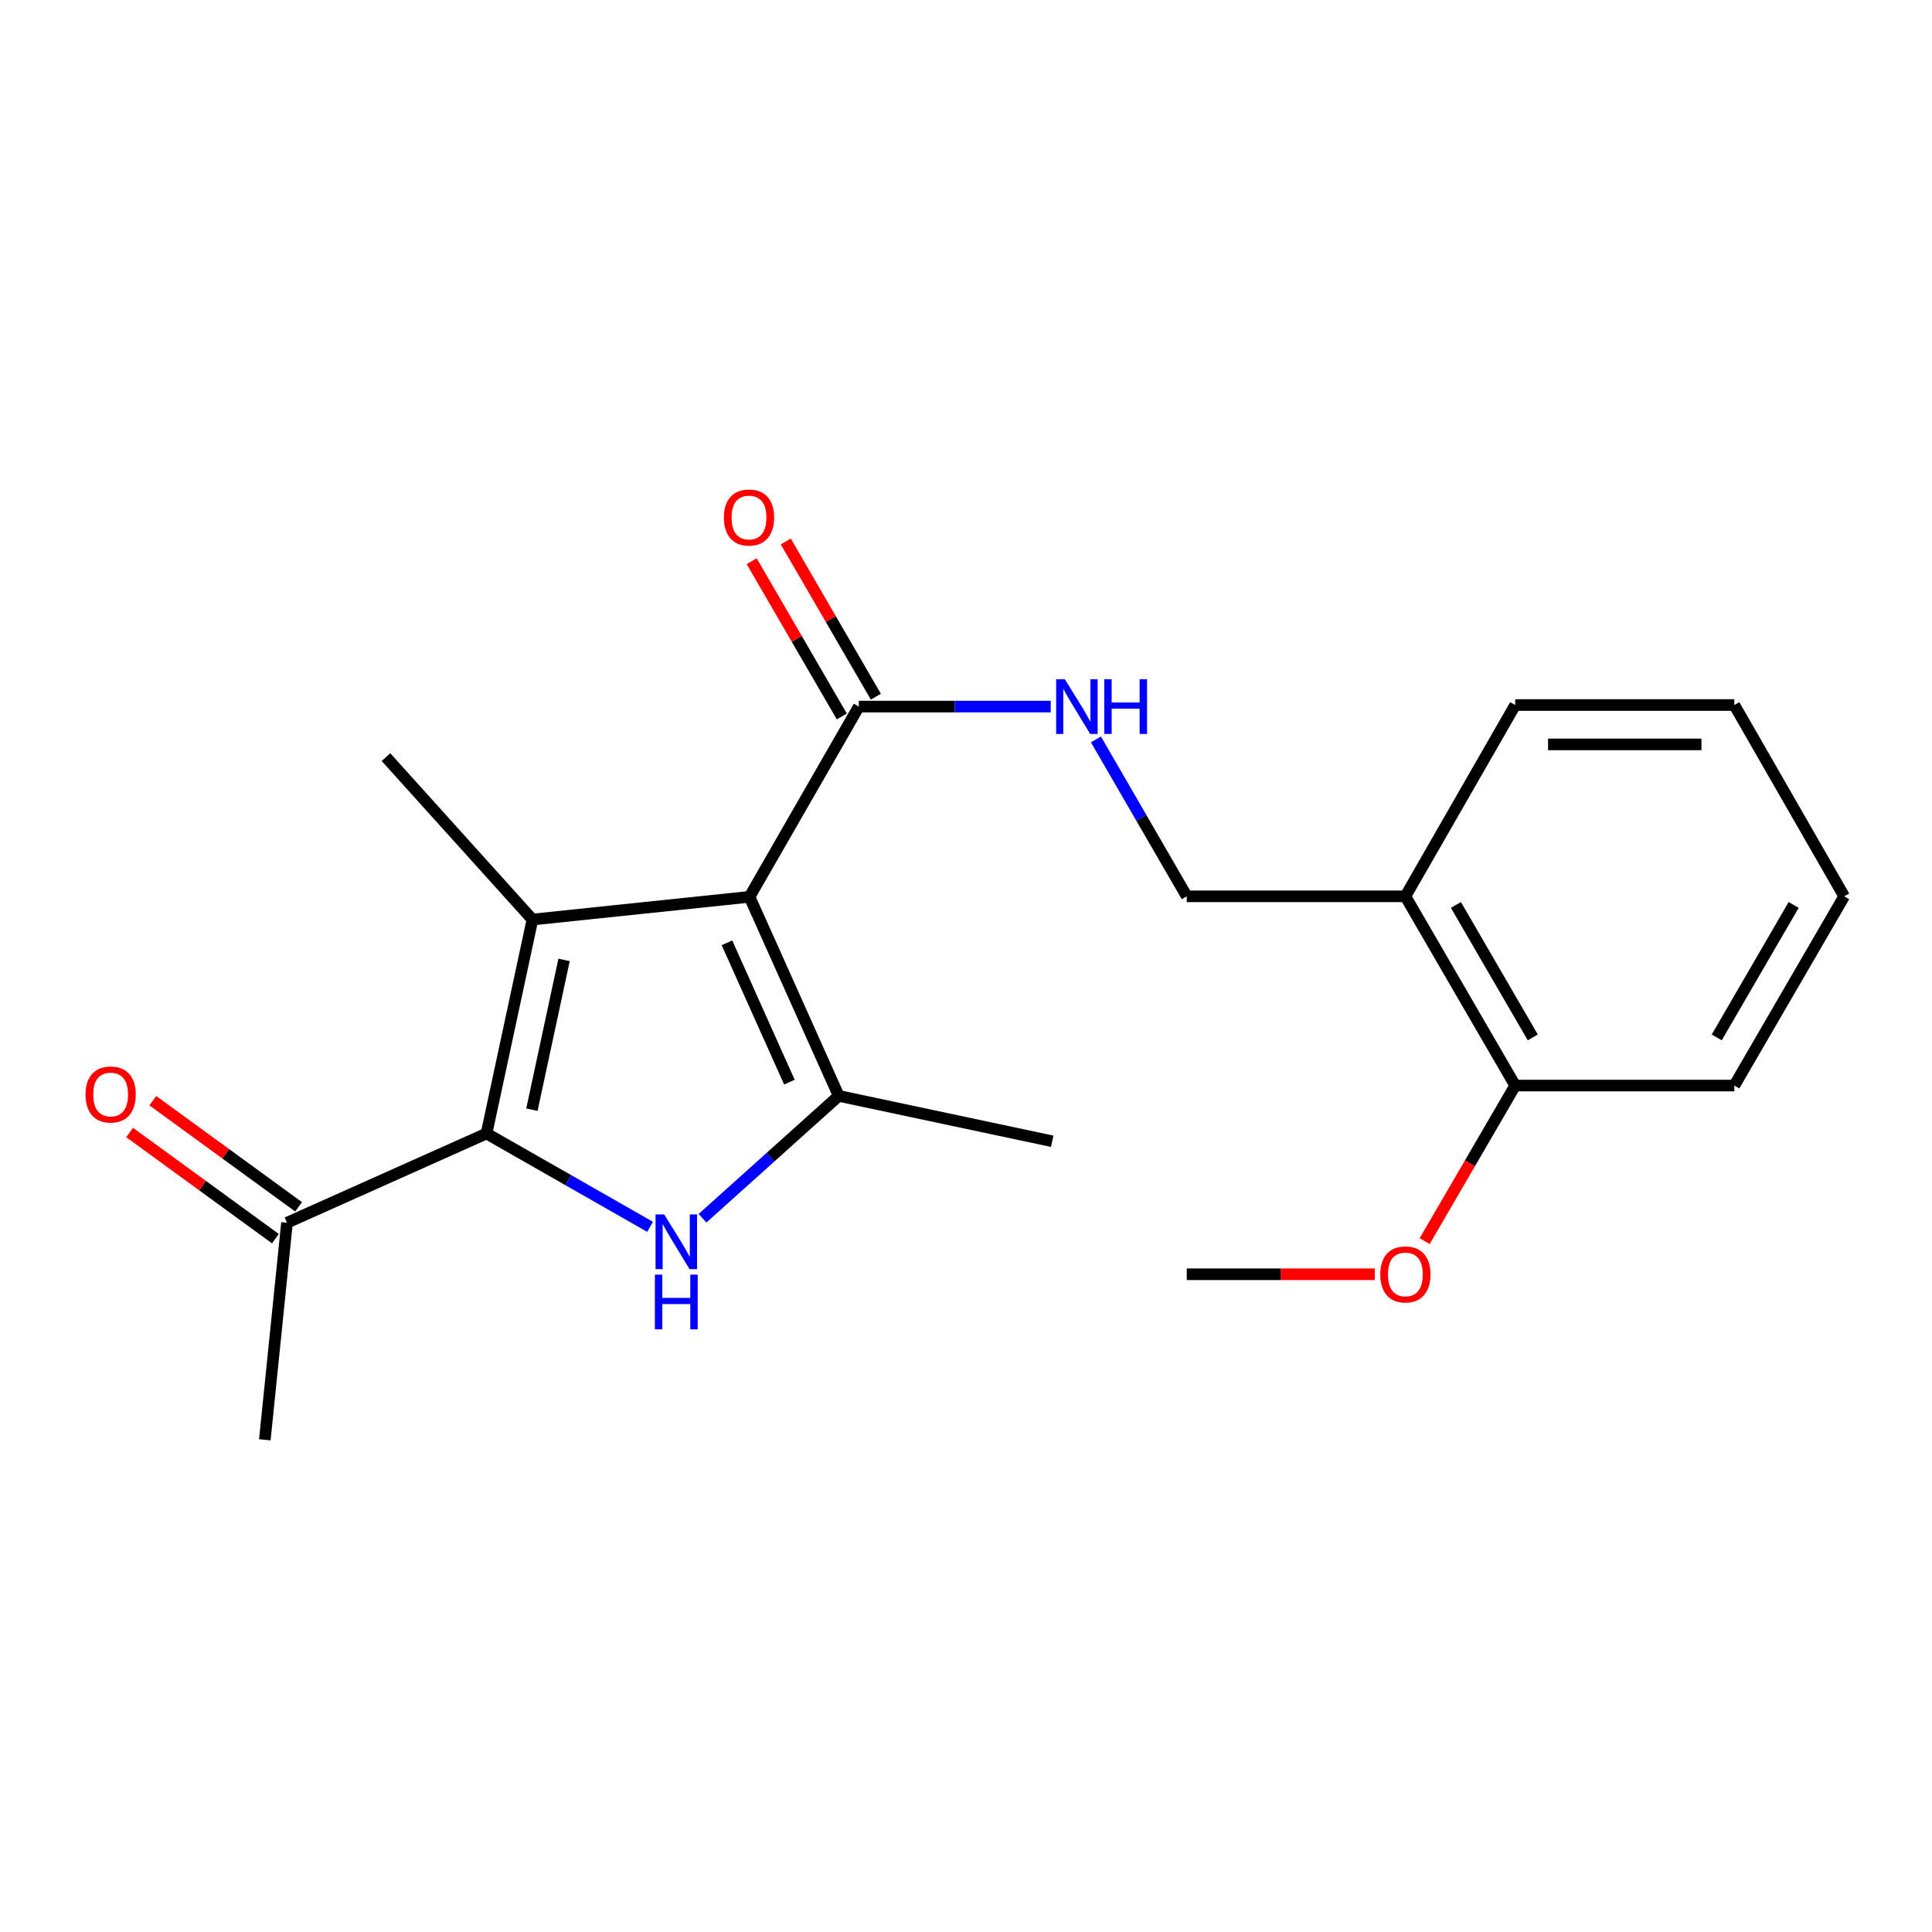 <?xml version='1.0' encoding='iso-8859-1'?>
<svg version='1.1' baseProfile='full'
              xmlns='http://www.w3.org/2000/svg'
                      xmlns:rdkit='http://www.rdkit.org/xml'
                      xmlns:xlink='http://www.w3.org/1999/xlink'
                  xml:space='preserve'
width='1000px' height='1000px' viewBox='0 0 1000 1000'>
<!-- END OF HEADER -->
<rect style='opacity:1.0;fill:#FFFFFF;stroke:none' width='1000' height='1000' x='0' y='0'> </rect>
<path class='bond-0' d='M 387.942,464.2 L 275.593,475.955' style='fill:none;fill-rule:evenodd;stroke:#000000;stroke-width:6px;stroke-linecap:butt;stroke-linejoin:miter;stroke-opacity:1' />
<path class='bond-3' d='M 387.942,464.2 L 434.123,567.229' style='fill:none;fill-rule:evenodd;stroke:#000000;stroke-width:6px;stroke-linecap:butt;stroke-linejoin:miter;stroke-opacity:1' />
<path class='bond-3' d='M 376.269,487.992 L 408.595,560.112' style='fill:none;fill-rule:evenodd;stroke:#000000;stroke-width:6px;stroke-linecap:butt;stroke-linejoin:miter;stroke-opacity:1' />
<path class='bond-4' d='M 387.942,464.2 L 444.53,365.724' style='fill:none;fill-rule:evenodd;stroke:#000000;stroke-width:6px;stroke-linecap:butt;stroke-linejoin:miter;stroke-opacity:1' />
<path class='bond-1' d='M 275.593,475.955 L 251.823,586.696' style='fill:none;fill-rule:evenodd;stroke:#000000;stroke-width:6px;stroke-linecap:butt;stroke-linejoin:miter;stroke-opacity:1' />
<path class='bond-1' d='M 291.958,496.844 L 275.319,574.363' style='fill:none;fill-rule:evenodd;stroke:#000000;stroke-width:6px;stroke-linecap:butt;stroke-linejoin:miter;stroke-opacity:1' />
<path class='bond-12' d='M 275.593,475.955 L 199.788,391.883' style='fill:none;fill-rule:evenodd;stroke:#000000;stroke-width:6px;stroke-linecap:butt;stroke-linejoin:miter;stroke-opacity:1' />
<path class='bond-5' d='M 251.823,586.696 L 148.545,632.888' style='fill:none;fill-rule:evenodd;stroke:#000000;stroke-width:6px;stroke-linecap:butt;stroke-linejoin:miter;stroke-opacity:1' />
<path class='bond-21' d='M 251.823,586.696 L 294.153,610.852' style='fill:none;fill-rule:evenodd;stroke:#000000;stroke-width:6px;stroke-linecap:butt;stroke-linejoin:miter;stroke-opacity:1' />
<path class='bond-21' d='M 294.153,610.852 L 336.483,635.009' style='fill:none;fill-rule:evenodd;stroke:#0000FF;stroke-width:6px;stroke-linecap:butt;stroke-linejoin:miter;stroke-opacity:1' />
<path class='bond-2' d='M 363.616,630.566 L 398.87,598.897' style='fill:none;fill-rule:evenodd;stroke:#0000FF;stroke-width:6px;stroke-linecap:butt;stroke-linejoin:miter;stroke-opacity:1' />
<path class='bond-2' d='M 398.87,598.897 L 434.123,567.229' style='fill:none;fill-rule:evenodd;stroke:#000000;stroke-width:6px;stroke-linecap:butt;stroke-linejoin:miter;stroke-opacity:1' />
<path class='bond-13' d='M 434.123,567.229 L 544.615,590.716' style='fill:none;fill-rule:evenodd;stroke:#000000;stroke-width:6px;stroke-linecap:butt;stroke-linejoin:miter;stroke-opacity:1' />
<path class='bond-6' d='M 444.53,365.724 L 494.19,365.724' style='fill:none;fill-rule:evenodd;stroke:#000000;stroke-width:6px;stroke-linecap:butt;stroke-linejoin:miter;stroke-opacity:1' />
<path class='bond-6' d='M 494.19,365.724 L 543.849,365.724' style='fill:none;fill-rule:evenodd;stroke:#0000FF;stroke-width:6px;stroke-linecap:butt;stroke-linejoin:miter;stroke-opacity:1' />
<path class='bond-9' d='M 453.345,360.607 L 430.026,320.431' style='fill:none;fill-rule:evenodd;stroke:#000000;stroke-width:6px;stroke-linecap:butt;stroke-linejoin:miter;stroke-opacity:1' />
<path class='bond-9' d='M 430.026,320.431 L 406.707,280.254' style='fill:none;fill-rule:evenodd;stroke:#FF0000;stroke-width:6px;stroke-linecap:butt;stroke-linejoin:miter;stroke-opacity:1' />
<path class='bond-9' d='M 435.715,370.84 L 412.396,330.663' style='fill:none;fill-rule:evenodd;stroke:#000000;stroke-width:6px;stroke-linecap:butt;stroke-linejoin:miter;stroke-opacity:1' />
<path class='bond-9' d='M 412.396,330.663 L 389.077,290.486' style='fill:none;fill-rule:evenodd;stroke:#FF0000;stroke-width:6px;stroke-linecap:butt;stroke-linejoin:miter;stroke-opacity:1' />
<path class='bond-11' d='M 154.545,624.649 L 116.819,597.178' style='fill:none;fill-rule:evenodd;stroke:#000000;stroke-width:6px;stroke-linecap:butt;stroke-linejoin:miter;stroke-opacity:1' />
<path class='bond-11' d='M 116.819,597.178 L 79.093,569.708' style='fill:none;fill-rule:evenodd;stroke:#FF0000;stroke-width:6px;stroke-linecap:butt;stroke-linejoin:miter;stroke-opacity:1' />
<path class='bond-11' d='M 142.546,641.127 L 104.82,613.656' style='fill:none;fill-rule:evenodd;stroke:#000000;stroke-width:6px;stroke-linecap:butt;stroke-linejoin:miter;stroke-opacity:1' />
<path class='bond-11' d='M 104.82,613.656 L 67.094,586.186' style='fill:none;fill-rule:evenodd;stroke:#FF0000;stroke-width:6px;stroke-linecap:butt;stroke-linejoin:miter;stroke-opacity:1' />
<path class='bond-16' d='M 148.545,632.888 L 137.074,745.237' style='fill:none;fill-rule:evenodd;stroke:#000000;stroke-width:6px;stroke-linecap:butt;stroke-linejoin:miter;stroke-opacity:1' />
<path class='bond-8' d='M 567.251,382.721 L 590.761,423.33' style='fill:none;fill-rule:evenodd;stroke:#0000FF;stroke-width:6px;stroke-linecap:butt;stroke-linejoin:miter;stroke-opacity:1' />
<path class='bond-8' d='M 590.761,423.33 L 614.271,463.94' style='fill:none;fill-rule:evenodd;stroke:#000000;stroke-width:6px;stroke-linecap:butt;stroke-linejoin:miter;stroke-opacity:1' />
<path class='bond-7' d='M 727.424,463.94 L 614.271,463.94' style='fill:none;fill-rule:evenodd;stroke:#000000;stroke-width:6px;stroke-linecap:butt;stroke-linejoin:miter;stroke-opacity:1' />
<path class='bond-10' d='M 727.424,463.94 L 784.261,561.884' style='fill:none;fill-rule:evenodd;stroke:#000000;stroke-width:6px;stroke-linecap:butt;stroke-linejoin:miter;stroke-opacity:1' />
<path class='bond-10' d='M 753.58,468.4 L 793.366,536.962' style='fill:none;fill-rule:evenodd;stroke:#000000;stroke-width:6px;stroke-linecap:butt;stroke-linejoin:miter;stroke-opacity:1' />
<path class='bond-15' d='M 727.424,463.94 L 784.261,364.919' style='fill:none;fill-rule:evenodd;stroke:#000000;stroke-width:6px;stroke-linecap:butt;stroke-linejoin:miter;stroke-opacity:1' />
<path class='bond-14' d='M 784.261,561.884 L 760.831,602.148' style='fill:none;fill-rule:evenodd;stroke:#000000;stroke-width:6px;stroke-linecap:butt;stroke-linejoin:miter;stroke-opacity:1' />
<path class='bond-14' d='M 760.831,602.148 L 737.401,642.412' style='fill:none;fill-rule:evenodd;stroke:#FF0000;stroke-width:6px;stroke-linecap:butt;stroke-linejoin:miter;stroke-opacity:1' />
<path class='bond-17' d='M 784.261,561.884 L 897.686,561.884' style='fill:none;fill-rule:evenodd;stroke:#000000;stroke-width:6px;stroke-linecap:butt;stroke-linejoin:miter;stroke-opacity:1' />
<path class='bond-18' d='M 711.595,659.557 L 662.933,659.557' style='fill:none;fill-rule:evenodd;stroke:#FF0000;stroke-width:6px;stroke-linecap:butt;stroke-linejoin:miter;stroke-opacity:1' />
<path class='bond-18' d='M 662.933,659.557 L 614.271,659.557' style='fill:none;fill-rule:evenodd;stroke:#000000;stroke-width:6px;stroke-linecap:butt;stroke-linejoin:miter;stroke-opacity:1' />
<path class='bond-19' d='M 784.261,364.919 L 897.686,364.919' style='fill:none;fill-rule:evenodd;stroke:#000000;stroke-width:6px;stroke-linecap:butt;stroke-linejoin:miter;stroke-opacity:1' />
<path class='bond-19' d='M 801.275,385.303 L 880.672,385.303' style='fill:none;fill-rule:evenodd;stroke:#000000;stroke-width:6px;stroke-linecap:butt;stroke-linejoin:miter;stroke-opacity:1' />
<path class='bond-22' d='M 897.686,561.884 L 954.545,463.94' style='fill:none;fill-rule:evenodd;stroke:#000000;stroke-width:6px;stroke-linecap:butt;stroke-linejoin:miter;stroke-opacity:1' />
<path class='bond-22' d='M 888.586,536.959 L 928.388,468.397' style='fill:none;fill-rule:evenodd;stroke:#000000;stroke-width:6px;stroke-linecap:butt;stroke-linejoin:miter;stroke-opacity:1' />
<path class='bond-20' d='M 897.686,364.919 L 954.545,463.94' style='fill:none;fill-rule:evenodd;stroke:#000000;stroke-width:6px;stroke-linecap:butt;stroke-linejoin:miter;stroke-opacity:1' />
<path  class='atom-3' d='M 343.791 628.591
L 353.071 643.591
Q 353.991 645.071, 355.471 647.751
Q 356.951 650.431, 357.031 650.591
L 357.031 628.591
L 360.791 628.591
L 360.791 656.911
L 356.911 656.911
L 346.951 640.511
Q 345.791 638.591, 344.551 636.391
Q 343.351 634.191, 342.991 633.511
L 342.991 656.911
L 339.311 656.911
L 339.311 628.591
L 343.791 628.591
' fill='#0000FF'/>
<path  class='atom-3' d='M 338.971 659.743
L 342.811 659.743
L 342.811 671.783
L 357.291 671.783
L 357.291 659.743
L 361.131 659.743
L 361.131 688.063
L 357.291 688.063
L 357.291 674.983
L 342.811 674.983
L 342.811 688.063
L 338.971 688.063
L 338.971 659.743
' fill='#0000FF'/>
<path  class='atom-7' d='M 551.151 351.564
L 560.431 366.564
Q 561.351 368.044, 562.831 370.724
Q 564.311 373.404, 564.391 373.564
L 564.391 351.564
L 568.151 351.564
L 568.151 379.884
L 564.271 379.884
L 554.311 363.484
Q 553.151 361.564, 551.911 359.364
Q 550.711 357.164, 550.351 356.484
L 550.351 379.884
L 546.671 379.884
L 546.671 351.564
L 551.151 351.564
' fill='#0000FF'/>
<path  class='atom-7' d='M 571.551 351.564
L 575.391 351.564
L 575.391 363.604
L 589.871 363.604
L 589.871 351.564
L 593.711 351.564
L 593.711 379.884
L 589.871 379.884
L 589.871 366.804
L 575.391 366.804
L 575.391 379.884
L 571.551 379.884
L 571.551 351.564
' fill='#0000FF'/>
<path  class='atom-10' d='M 374.682 267.859
Q 374.682 261.059, 378.042 257.259
Q 381.402 253.459, 387.682 253.459
Q 393.962 253.459, 397.322 257.259
Q 400.682 261.059, 400.682 267.859
Q 400.682 274.739, 397.282 278.659
Q 393.882 282.539, 387.682 282.539
Q 381.442 282.539, 378.042 278.659
Q 374.682 274.779, 374.682 267.859
M 387.682 279.339
Q 392.002 279.339, 394.322 276.459
Q 396.682 273.539, 396.682 267.859
Q 396.682 262.299, 394.322 259.499
Q 392.002 256.659, 387.682 256.659
Q 383.362 256.659, 381.002 259.459
Q 378.682 262.259, 378.682 267.859
Q 378.682 273.579, 381.002 276.459
Q 383.362 279.339, 387.682 279.339
' fill='#FF0000'/>
<path  class='atom-12' d='M 44.271 566.505
Q 44.271 559.705, 47.631 555.905
Q 50.991 552.105, 57.271 552.105
Q 63.551 552.105, 66.911 555.905
Q 70.271 559.705, 70.271 566.505
Q 70.271 573.385, 66.871 577.305
Q 63.471 581.185, 57.271 581.185
Q 51.031 581.185, 47.631 577.305
Q 44.271 573.425, 44.271 566.505
M 57.271 577.985
Q 61.591 577.985, 63.911 575.105
Q 66.271 572.185, 66.271 566.505
Q 66.271 560.945, 63.911 558.145
Q 61.591 555.305, 57.271 555.305
Q 52.951 555.305, 50.591 558.105
Q 48.271 560.905, 48.271 566.505
Q 48.271 572.225, 50.591 575.105
Q 52.951 577.985, 57.271 577.985
' fill='#FF0000'/>
<path  class='atom-15' d='M 714.424 659.637
Q 714.424 652.837, 717.784 649.037
Q 721.144 645.237, 727.424 645.237
Q 733.704 645.237, 737.064 649.037
Q 740.424 652.837, 740.424 659.637
Q 740.424 666.517, 737.024 670.437
Q 733.624 674.317, 727.424 674.317
Q 721.184 674.317, 717.784 670.437
Q 714.424 666.557, 714.424 659.637
M 727.424 671.117
Q 731.744 671.117, 734.064 668.237
Q 736.424 665.317, 736.424 659.637
Q 736.424 654.077, 734.064 651.277
Q 731.744 648.437, 727.424 648.437
Q 723.104 648.437, 720.744 651.237
Q 718.424 654.037, 718.424 659.637
Q 718.424 665.357, 720.744 668.237
Q 723.104 671.117, 727.424 671.117
' fill='#FF0000'/>
</svg>
